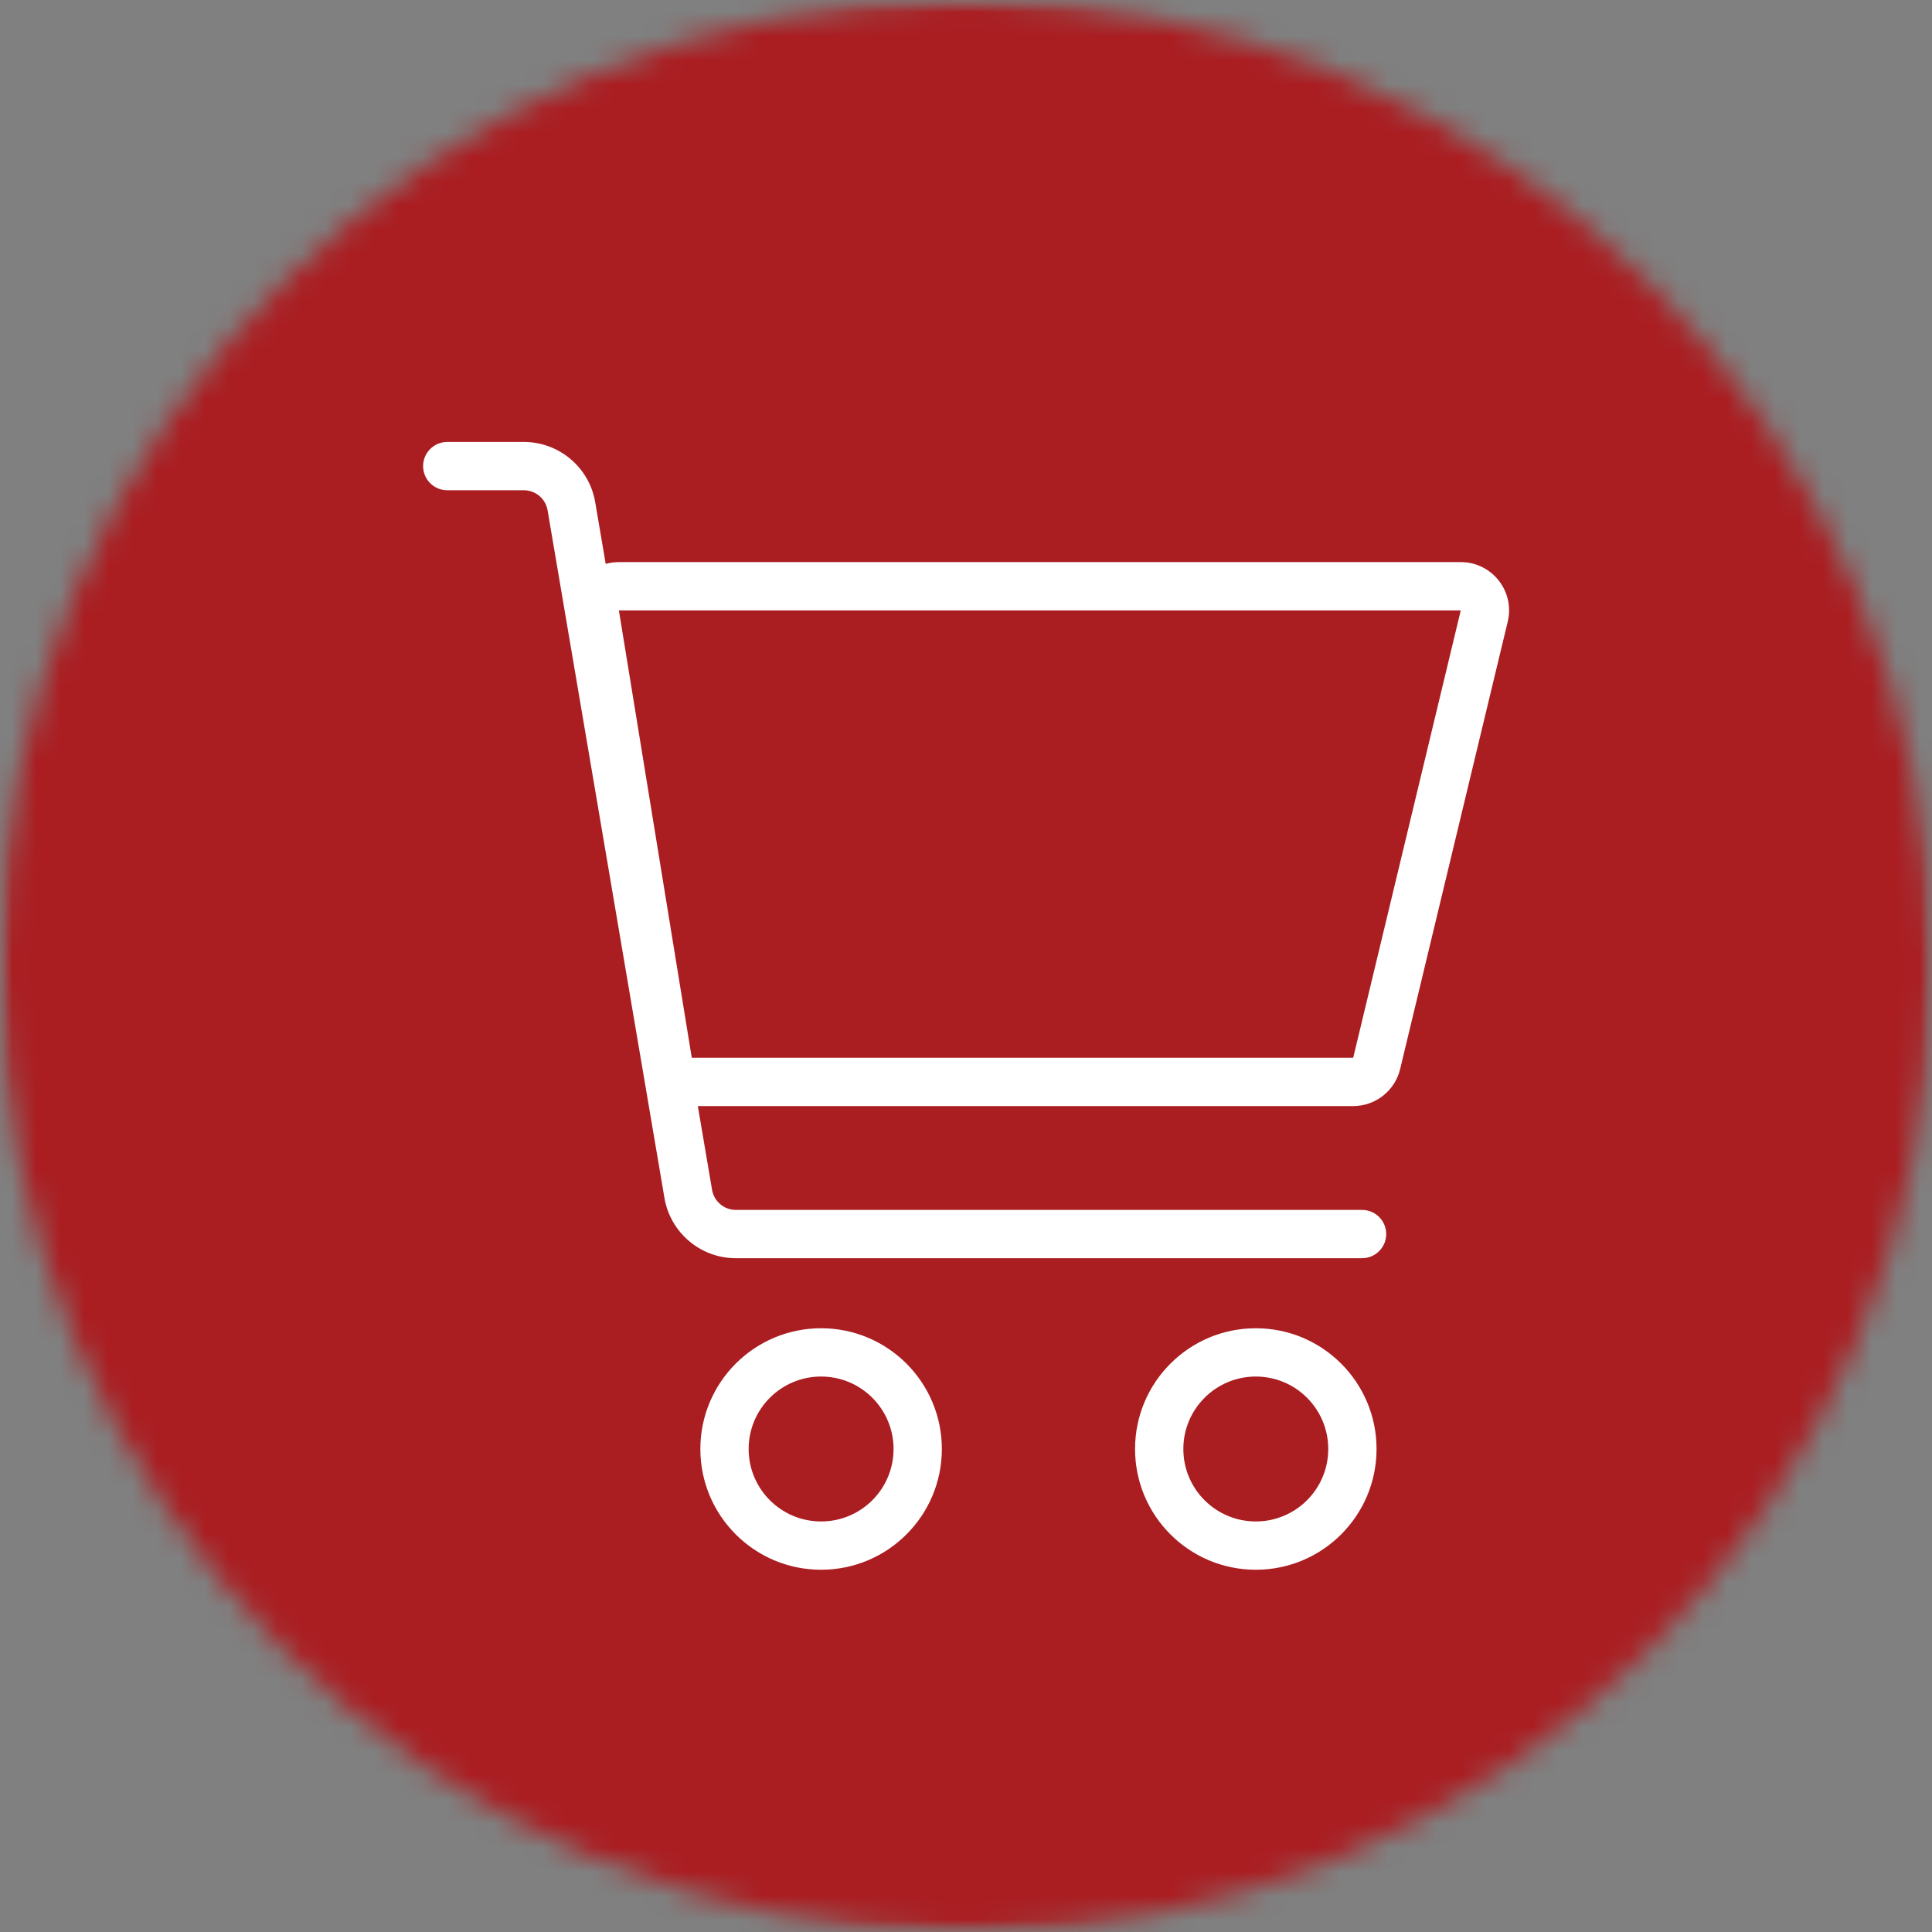 <svg width="80" height="80" viewBox="0 0 80 80" fill="none" xmlns="http://www.w3.org/2000/svg">
<rect x="0" y="0" width="80" height="80" fill="#808080" stroke="none"/>
<g clip-path="url(#clip0_6230_32659)">
<g clip-path="url(#clip1_6230_32659)">
<mask id="mask0_6230_32659" style="mask-type:alpha" maskUnits="userSpaceOnUse" x="0" y="0" width="80" height="80">
<path fill-rule="evenodd" clip-rule="evenodd" d="M40 80C62.091 80 80 62.091 80 40C80 17.909 62.091 0 40 0C17.909 0 0 17.909 0 40C0 62.091 17.909 80 40 80Z" fill="black"/>
</mask>
<g mask="url(#mask0_6230_32659)">
<mask id="mask1_6230_32659" style="mask-type:alpha" maskUnits="userSpaceOnUse" x="0" y="0" width="80" height="80">
<path d="M0 80H80V0H0V80Z" fill="black"/>
</mask>
<g mask="url(#mask1_6230_32659)">
<path d="M-5 -5H85V85H-5V-5Z" fill="#AA1D21"/>
</g>
</g>
<path fill-rule="evenodd" clip-rule="evenodd" d="M17.52 19.3C17.52 18.748 17.967 18.3 18.52 18.3H21.689C23.152 18.3 24.402 19.355 24.647 20.797L29.485 49.268C29.567 49.748 29.983 50.1 30.471 50.1H56.4C56.952 50.1 57.4 50.548 57.4 51.1C57.4 51.652 56.952 52.1 56.4 52.1H30.471C29.008 52.1 27.758 51.045 27.513 49.603L22.675 21.133C22.594 20.652 22.177 20.3 21.689 20.3H18.52C17.967 20.3 17.52 19.852 17.52 19.3Z" fill="white"/>
<path fill-rule="evenodd" clip-rule="evenodd" d="M34 63C35.657 63 37 61.657 37 60C37 58.343 35.657 57 34 57C32.343 57 31 58.343 31 60C31 61.657 32.343 63 34 63ZM34 65C36.761 65 39 62.761 39 60C39 57.239 36.761 55 34 55C31.239 55 29 57.239 29 60C29 62.761 31.239 65 34 65Z" fill="white"/>
<path fill-rule="evenodd" clip-rule="evenodd" d="M52 63C53.657 63 55 61.657 55 60C55 58.343 53.657 57 52 57C50.343 57 49 58.343 49 60C49 61.657 50.343 63 52 63ZM52 65C54.761 65 57 62.761 57 60C57 57.239 54.761 55 52 55C49.239 55 47 57.239 47 60C47 62.761 49.239 65 52 65Z" fill="white"/>
<path fill-rule="evenodd" clip-rule="evenodd" d="M60.487 25.275H25.627L28.645 43.8L56.033 43.8L60.487 25.275ZM25.627 23.275C24.395 23.275 23.455 24.38 23.653 25.596L26.671 44.121C26.829 45.089 27.665 45.8 28.645 45.8H56.033C56.957 45.8 57.761 45.166 57.977 44.267L62.432 25.742C62.734 24.485 61.781 23.275 60.487 23.275H25.627Z" fill="white"/>
</g>
</g>
<defs>
<clipPath id="clip0_6230_32659">
<rect width="80" height="80" fill="white"/>
</clipPath>
<clipPath id="clip1_6230_32659">
<rect width="80" height="80" fill="white"/>
</clipPath>
</defs>
</svg>
